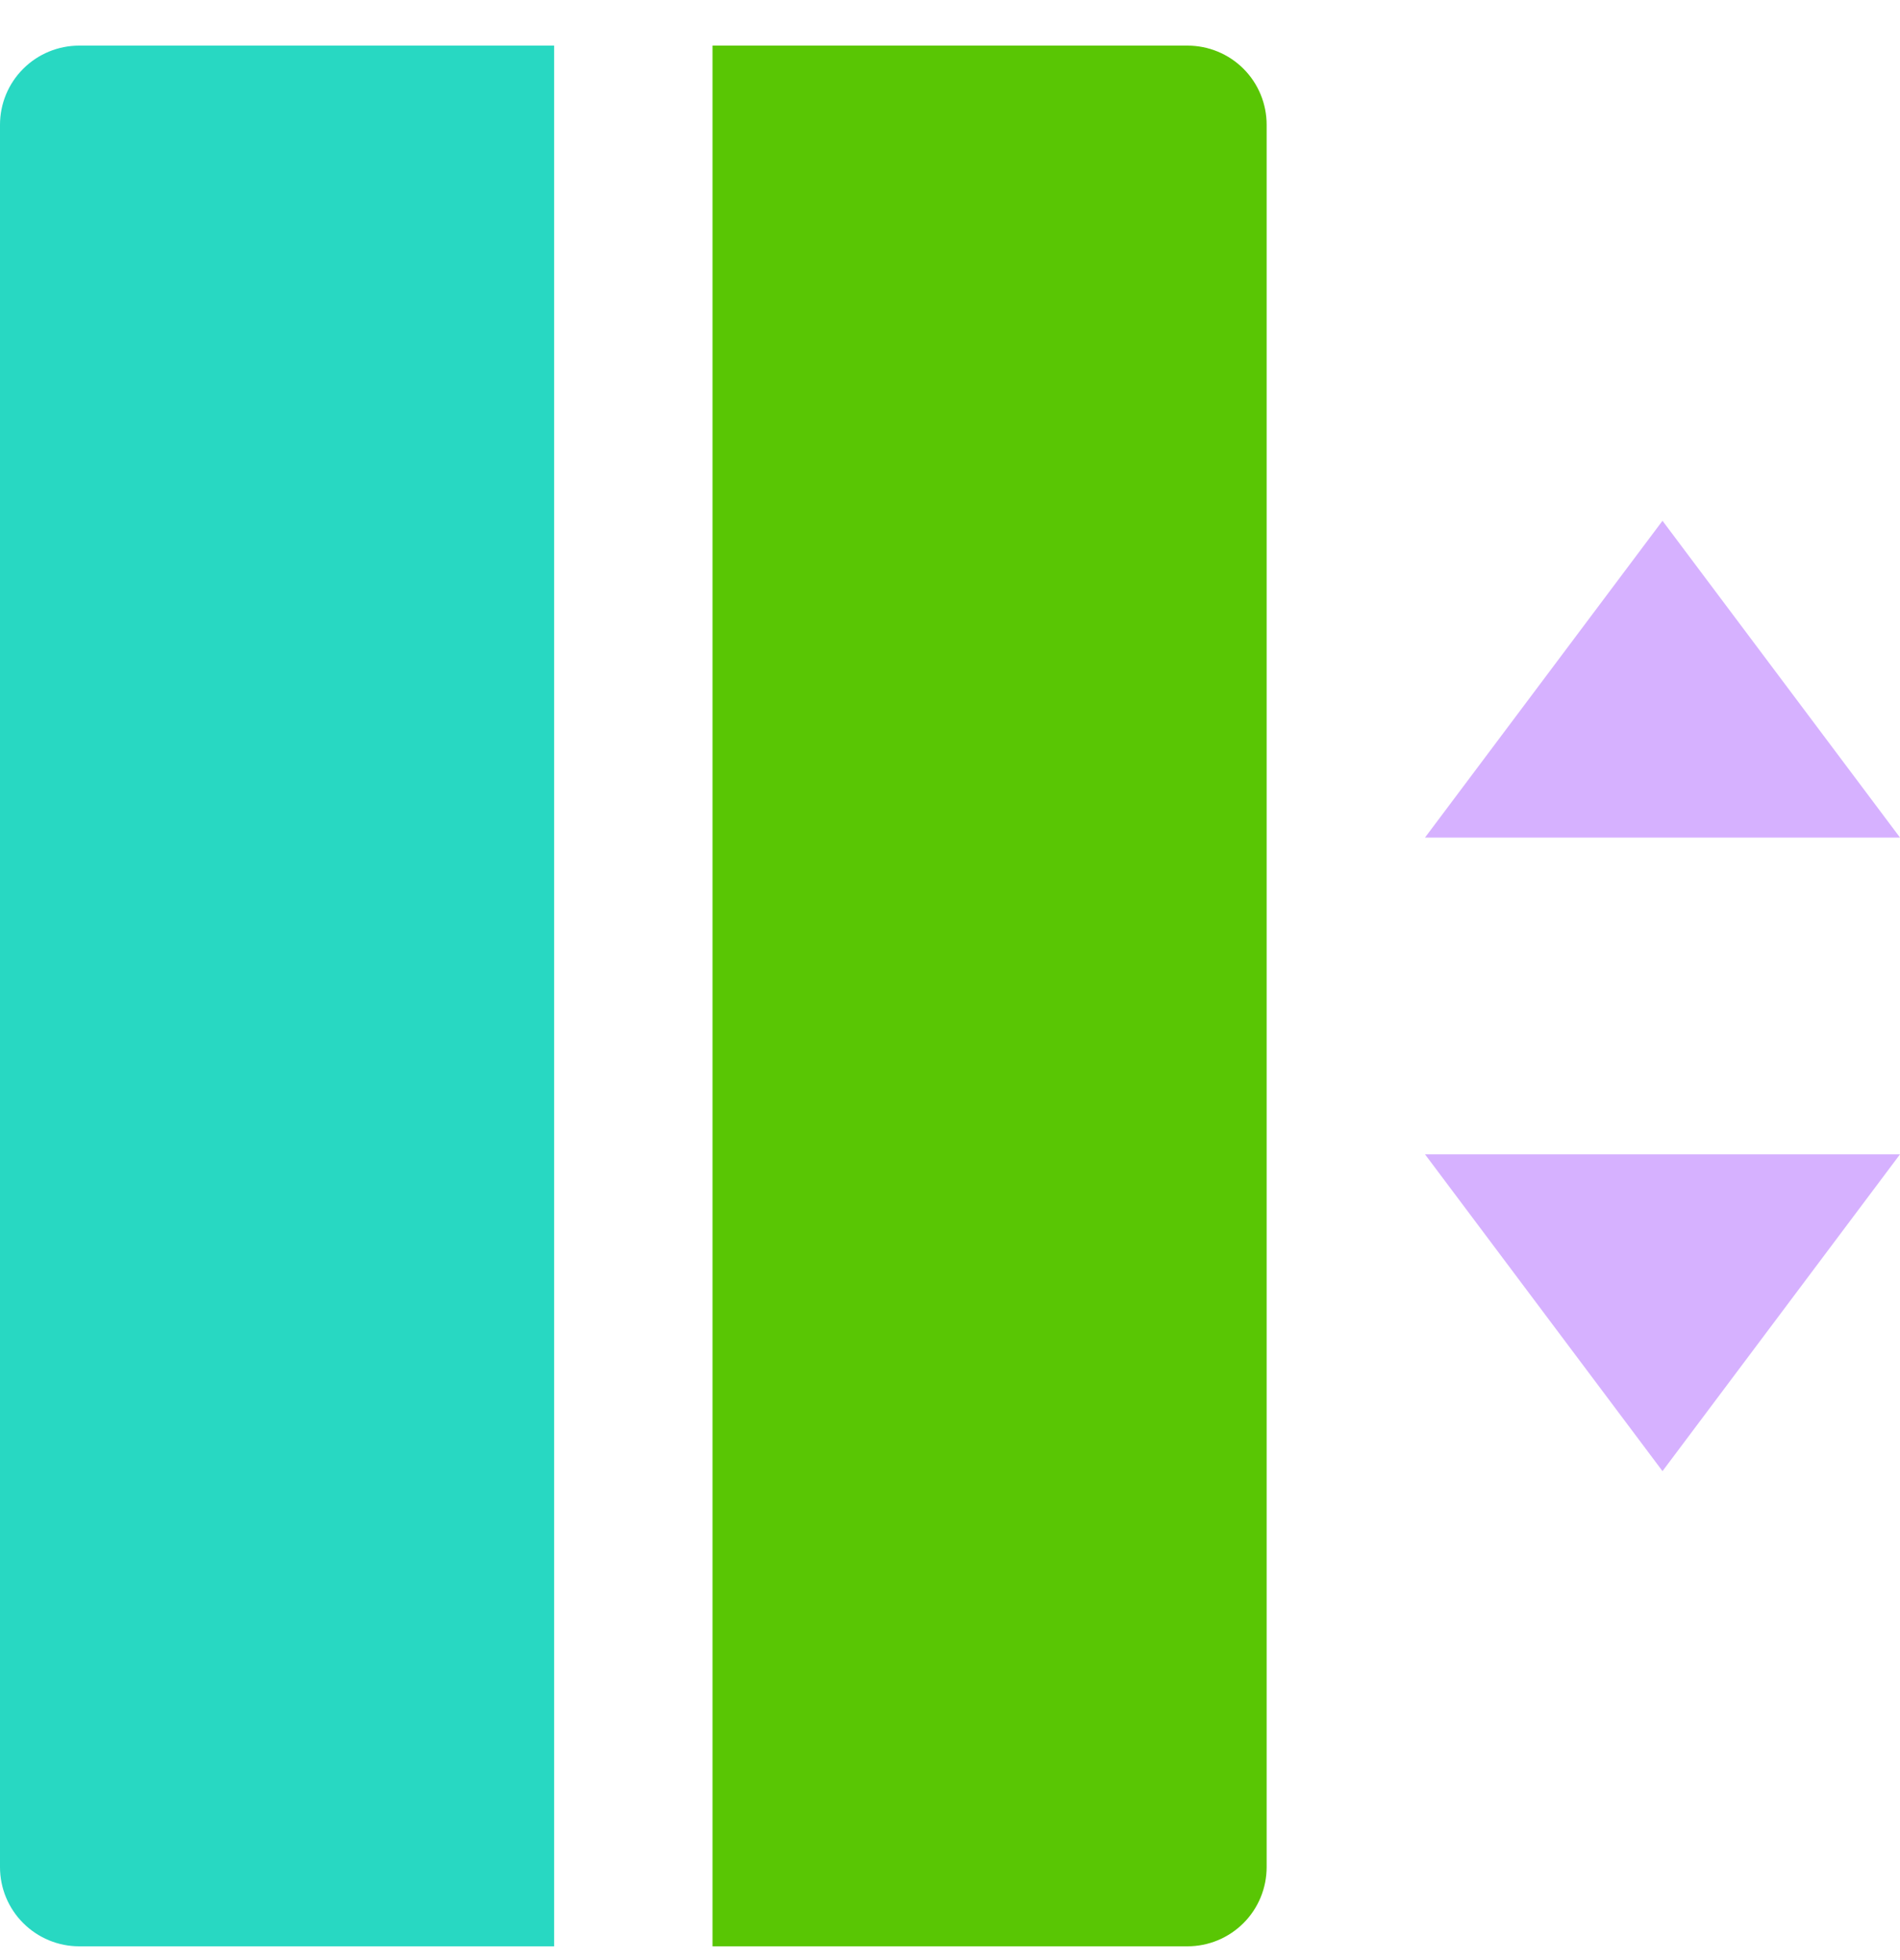 <svg width="32" height="33" viewBox="0 0 32 33" fill="none" xmlns="http://www.w3.org/2000/svg">
<g clip-path="url(#clip0_19_46)">
<path d="M24 14.101H32L28 8.768L24 14.101ZM24 19.434H32L28 24.768L24 19.434Z" fill="#D6B1FF"/>
<path d="M1.333 0.768H9.333V32.768H1.333C0.98 32.768 0.641 32.627 0.391 32.377C0.14 32.127 0 31.788 0 31.434V2.101C0 1.747 0.14 1.408 0.391 1.158C0.641 0.908 0.98 0.768 1.333 0.768Z" fill="#28D8C2"/>
<path d="M12 0.768H20C20.354 0.768 20.693 0.908 20.943 1.158C21.193 1.408 21.333 1.747 21.333 2.101V31.434C21.333 31.788 21.193 32.127 20.943 32.377C20.693 32.627 20.354 32.768 20 32.768H12V0.768Z" fill="#59C604"/>
</g>
<defs>
<clipPath id="clip0_19_46">
<rect width="32" height="32" fill="white" transform="translate(0 0.768)"/>
</clipPath>
</defs>
</svg>
